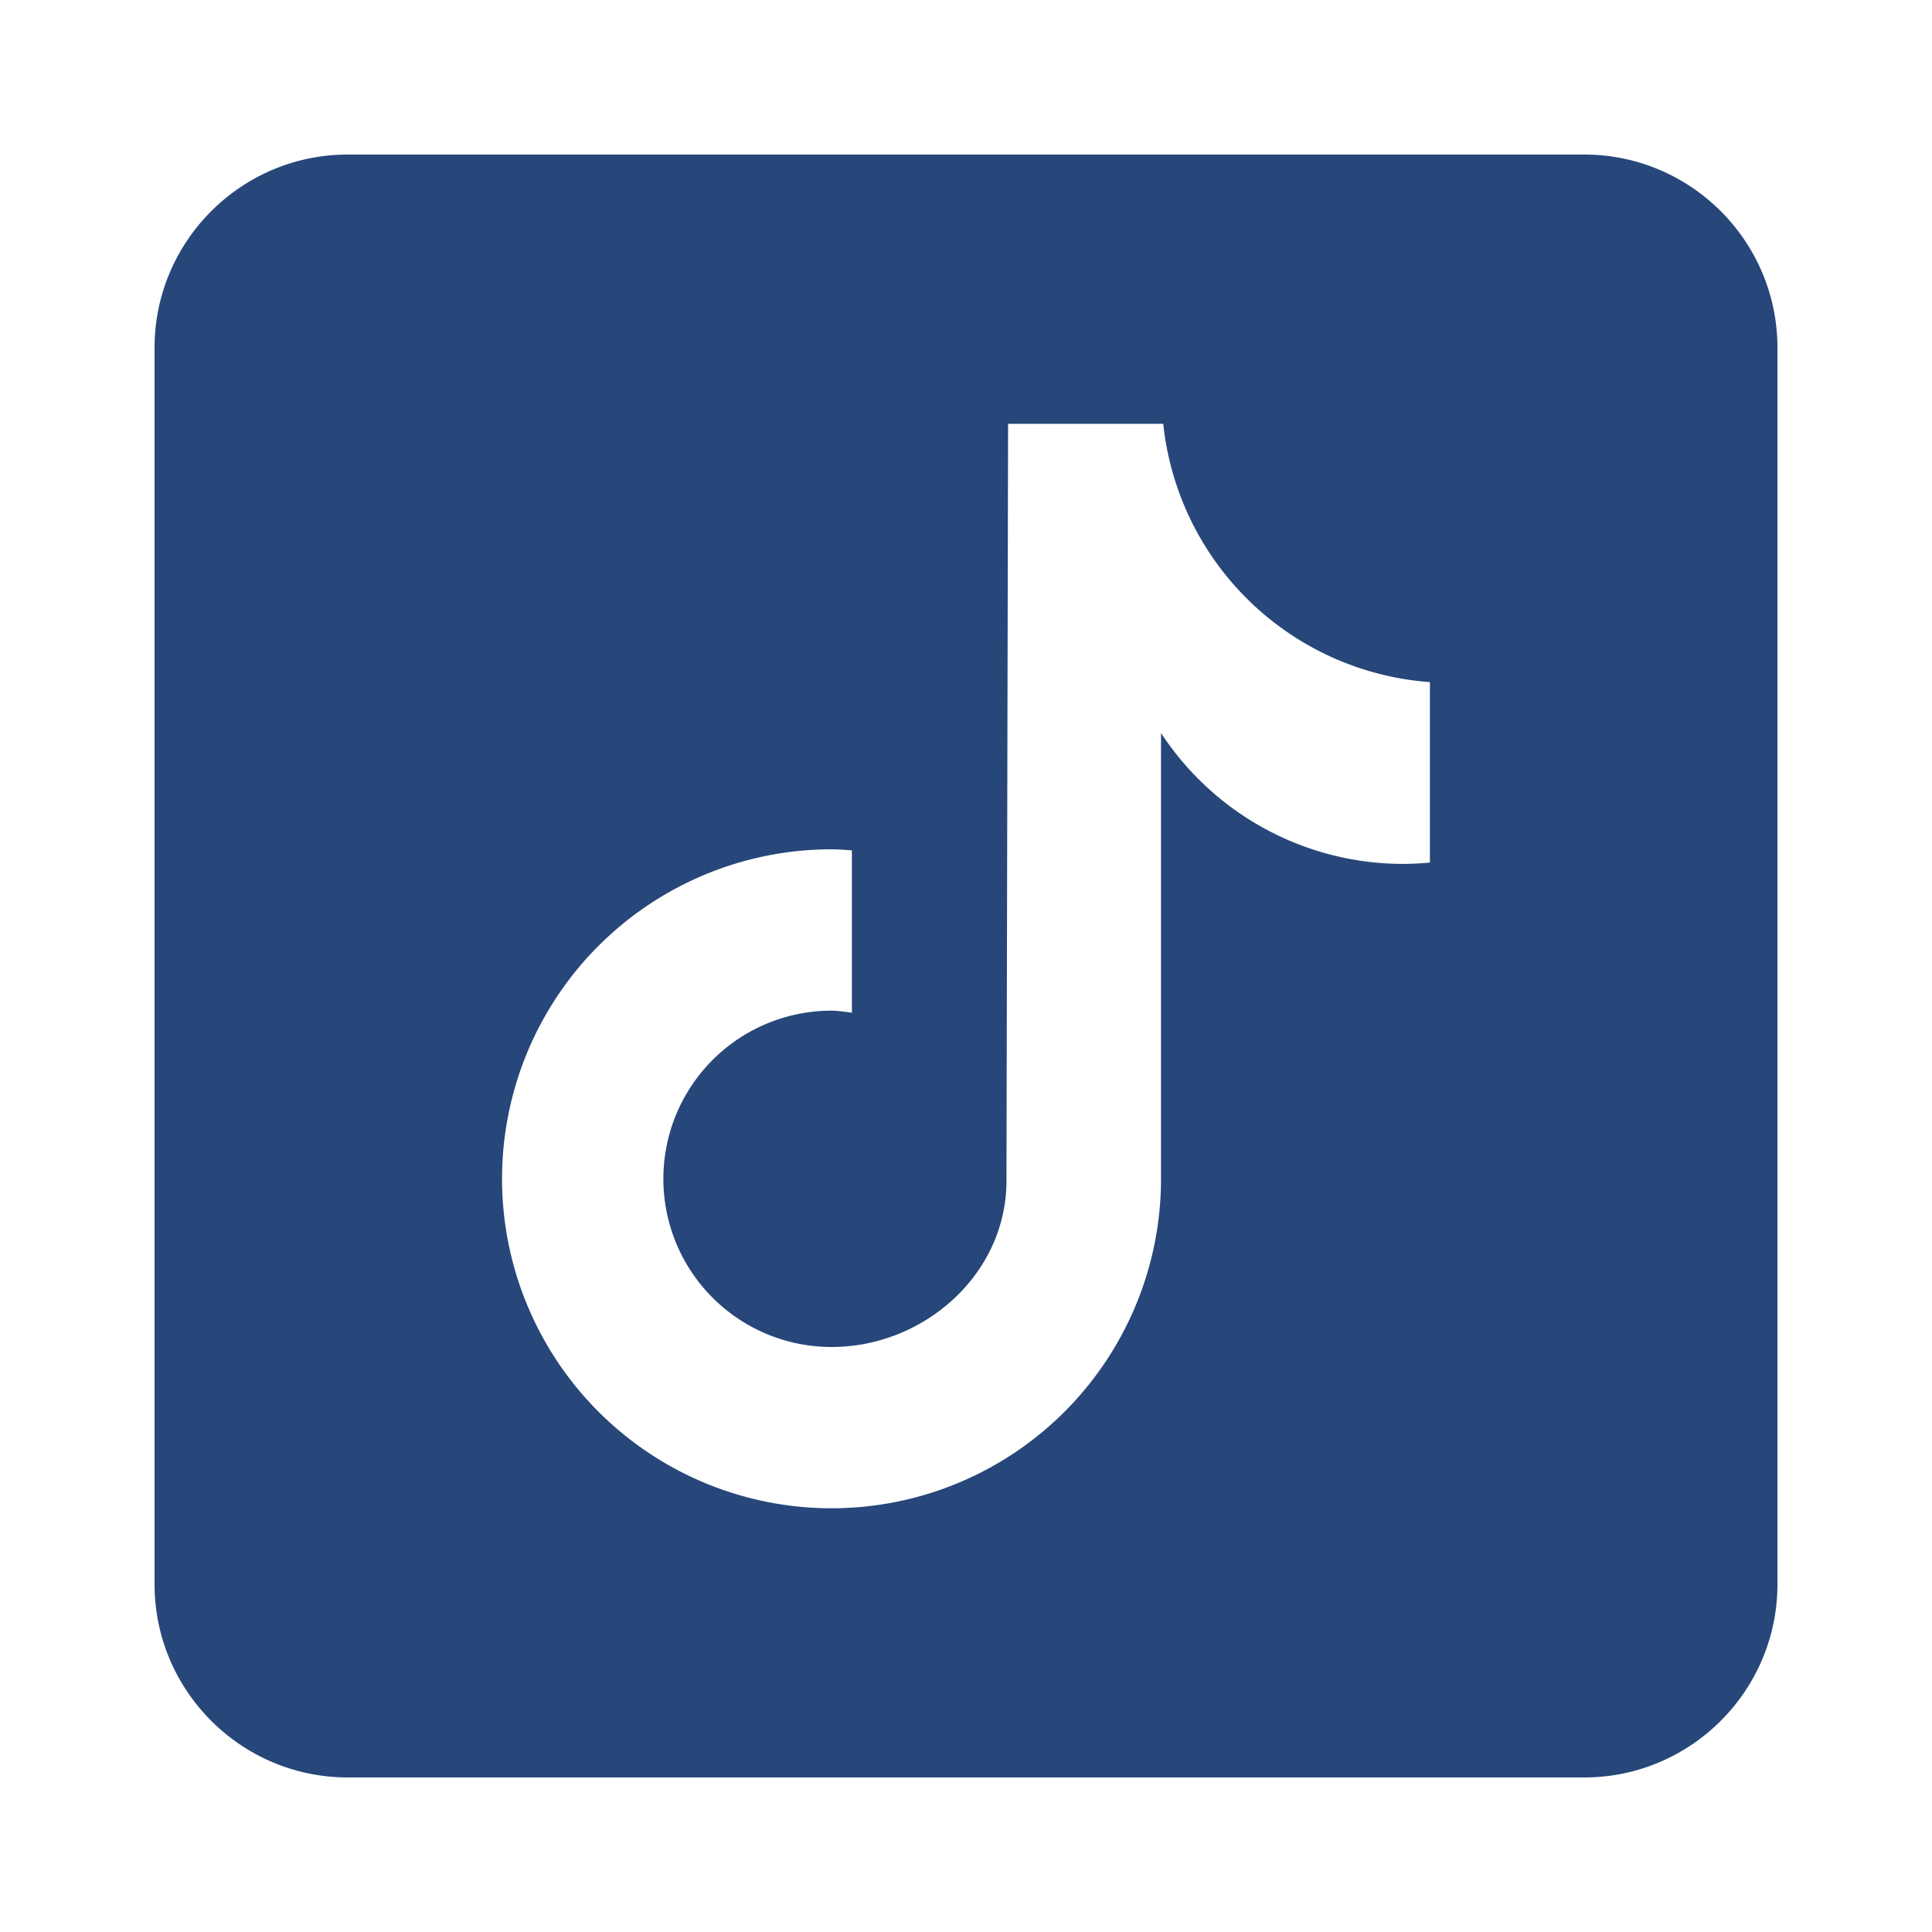 <svg xmlns="http://www.w3.org/2000/svg" width="50" height="50" viewBox="0 0 256 256"><path fill="#274679" d="M41 4H9C6.243 4 4 6.243 4 9v32c0 2.757 2.243 5 5 5h32c2.757 0 5-2.243 5-5V9c0-2.757-2.243-5-5-5zm-3.994 18.323a7.482 7.482 0 0 1-.69.035 7.492 7.492 0 0 1-6.269-3.388v11.537a8.527 8.527 0 1 1-8.527-8.527c.178 0 .352.016.527.027v4.202c-.175-.021-.347-.053-.527-.053a4.351 4.351 0 1 0 0 8.704c2.404 0 4.527-1.894 4.527-4.298l.042-19.594h4.016a7.488 7.488 0 0 0 6.901 6.685z" font-family="none" font-size="none" font-weight="none" style="mix-blend-mode:normal" text-anchor="none" transform="scale(5.12)"/></svg>